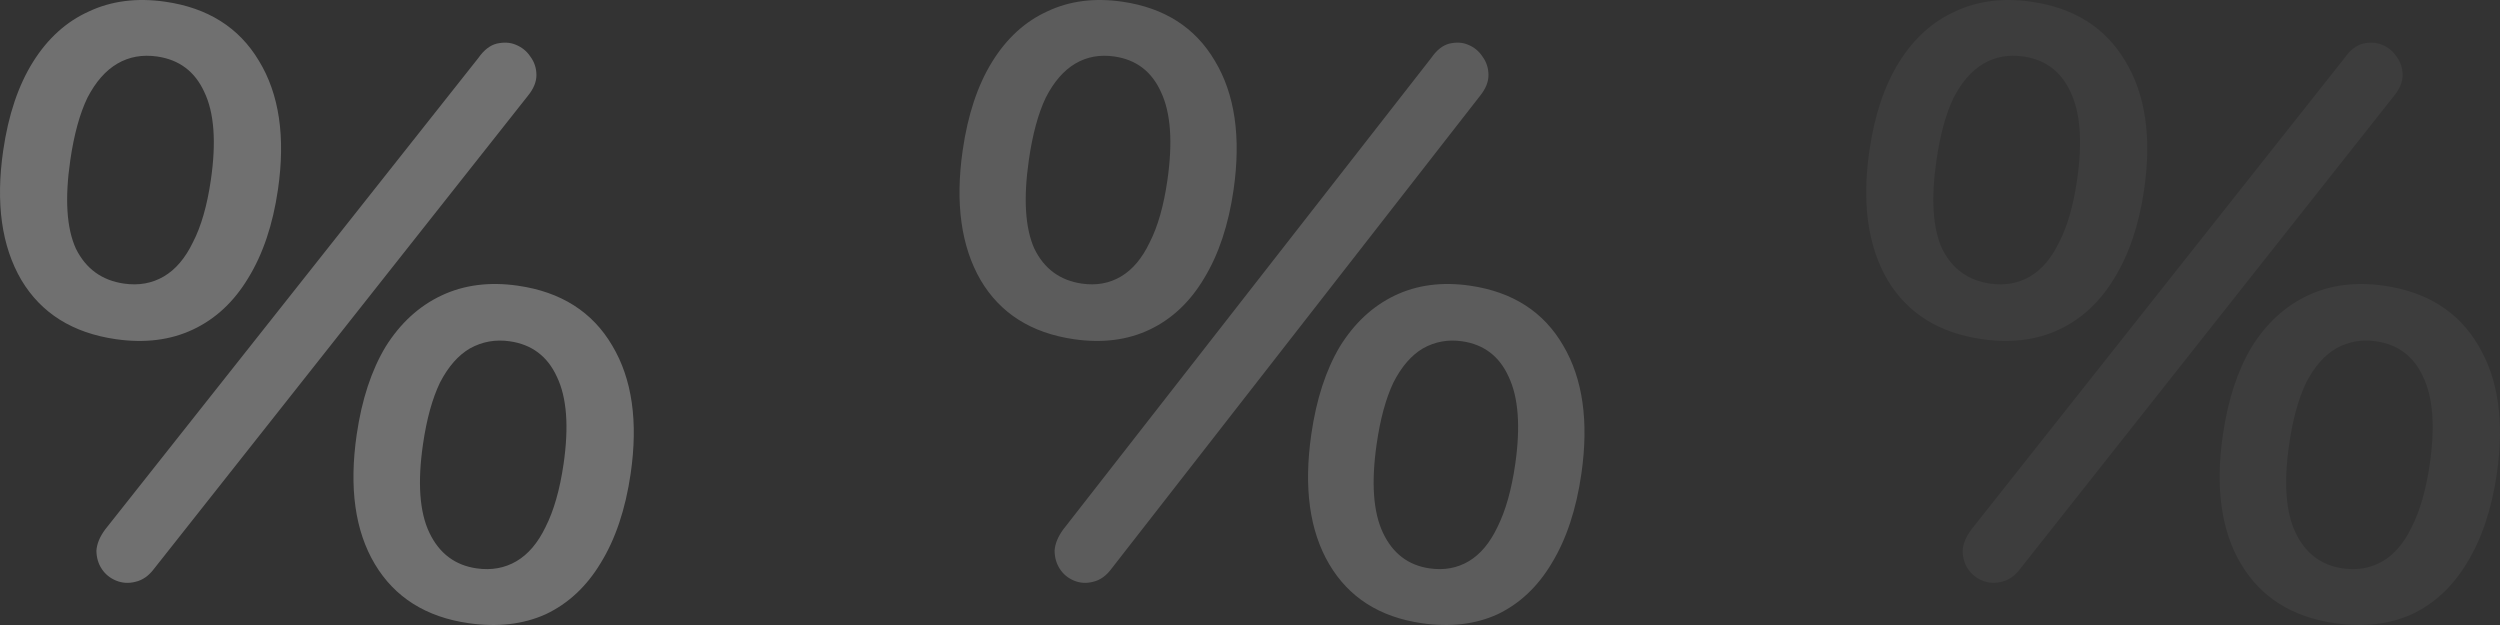 <?xml version="1.0" encoding="UTF-8"?> <svg xmlns="http://www.w3.org/2000/svg" width="284" height="71" viewBox="0 0 284 71" fill="none"><rect x="0" y="0" width="284" height="71" fill="#333333" stroke="none"/><path opacity="0.2" d="M126.28 64.585C125.68 65.406 124.976 65.909 124.167 66.094C123.417 66.288 122.701 66.244 122.019 65.963C121.337 65.683 120.799 65.241 120.404 64.639C120.009 64.037 119.808 63.341 119.801 62.553C119.853 61.774 120.178 60.973 120.778 60.152L162.601 6.567C163.208 5.687 163.887 5.15 164.638 4.956C165.447 4.771 166.162 4.814 166.785 5.086C167.467 5.367 168.006 5.809 168.401 6.411C168.855 7.022 169.085 7.721 169.092 8.51C169.099 9.298 168.774 10.098 168.115 10.91L126.28 64.585ZM121.988 38.533C117.153 37.83 113.623 35.591 111.397 31.817C109.179 27.983 108.5 23.071 109.361 17.081C109.94 13.049 111.053 9.699 112.7 7.032C114.347 4.366 116.427 2.458 118.939 1.31C121.46 0.102 124.312 -0.27 127.495 0.192C132.271 0.886 135.771 3.121 137.998 6.895C140.283 10.679 140.995 15.565 140.135 21.555C139.564 25.528 138.451 28.878 136.795 31.604C135.207 34.279 133.153 36.221 130.632 37.428C128.112 38.636 125.23 39.004 121.988 38.533ZM122.895 32.217C124.546 32.457 126.029 32.188 127.344 31.41C128.659 30.633 129.748 29.338 130.61 27.526C131.531 25.723 132.201 23.368 132.618 20.462C133.24 16.133 132.997 12.798 131.889 10.457C130.84 8.125 129.077 6.779 126.601 6.419C124.95 6.179 123.467 6.448 122.152 7.226C120.836 8.003 119.718 9.294 118.797 11.097C117.935 12.909 117.295 15.268 116.877 18.174C116.247 22.562 116.456 25.923 117.506 28.255C118.622 30.536 120.419 31.857 122.895 32.217ZM161.499 70.794C156.724 70.1 153.223 67.866 150.997 64.091C148.77 60.316 148.092 55.405 148.961 49.356C149.531 45.382 150.611 42.058 152.199 39.383C153.846 36.716 155.93 34.779 158.45 33.571C160.971 32.364 163.823 31.991 167.007 32.454C171.841 33.157 175.367 35.425 177.585 39.259C179.811 43.033 180.498 47.886 179.646 53.816C179.067 57.849 177.95 61.228 176.294 63.954C174.706 66.63 172.652 68.571 170.131 69.779C167.619 70.927 164.741 71.266 161.499 70.794ZM162.394 64.567C164.044 64.807 165.527 64.538 166.843 63.761C168.158 62.983 169.247 61.689 170.109 59.877C171.039 58.014 171.712 55.63 172.13 52.724C172.743 48.454 172.496 45.148 171.387 42.808C170.338 40.476 168.576 39.13 166.099 38.77C164.508 38.538 163.025 38.807 161.65 39.576C160.335 40.353 159.217 41.644 158.296 43.447C157.433 45.26 156.798 47.589 156.389 50.435C155.758 54.824 155.997 58.189 157.106 60.529C158.214 62.87 159.976 64.216 162.394 64.567Z" fill="white"></path><path opacity="0.05" d="M229.523 64.585C228.915 65.406 228.201 65.909 227.381 66.094C226.62 66.288 225.894 66.244 225.203 65.963C224.511 65.683 223.965 65.241 223.565 64.639C223.164 64.037 222.96 63.341 222.953 62.553C223.005 61.774 223.336 60.973 223.944 60.152L266.355 6.567C266.972 5.687 267.661 5.15 268.421 4.956C269.242 4.771 269.968 4.814 270.599 5.086C271.291 5.367 271.837 5.809 272.237 6.411C272.698 7.022 272.931 7.721 272.939 8.51C272.946 9.298 272.616 10.098 271.948 10.91L229.523 64.585ZM225.17 38.533C220.268 37.83 216.688 35.591 214.431 31.817C212.182 27.983 211.493 23.071 212.366 17.081C212.953 13.049 214.082 9.699 215.752 7.032C217.422 4.366 219.531 2.458 222.079 1.31C224.635 0.102 227.527 -0.27 230.756 0.192C235.598 0.886 239.148 3.121 241.406 6.895C243.724 10.679 244.446 15.565 243.573 21.555C242.995 25.528 241.866 28.878 240.187 31.604C238.577 34.279 236.493 36.221 233.937 37.428C231.381 38.636 228.459 39.004 225.17 38.533ZM226.091 32.217C227.765 32.457 229.268 32.188 230.602 31.41C231.936 30.633 233.04 29.338 233.915 27.526C234.849 25.723 235.528 23.368 235.951 20.462C236.582 16.133 236.335 12.798 235.211 10.457C234.147 8.125 232.36 6.779 229.849 6.419C228.175 6.179 226.671 6.448 225.337 7.226C224.003 8.003 222.869 9.294 221.935 11.097C221.061 12.909 220.412 15.268 219.988 18.174C219.349 22.562 219.561 25.923 220.625 28.255C221.758 30.536 223.58 31.857 226.091 32.217ZM265.238 70.794C260.396 70.1 256.846 67.866 254.588 64.091C252.33 60.316 251.642 55.405 252.523 49.356C253.102 45.382 254.197 42.058 255.807 39.383C257.477 36.716 259.591 34.779 262.147 33.571C264.703 32.364 267.595 31.991 270.824 32.454C275.726 33.157 279.302 35.425 281.551 39.259C283.808 43.033 284.505 47.886 283.641 53.816C283.054 57.849 281.921 61.228 280.242 63.954C278.632 66.63 276.548 68.571 273.992 69.779C271.444 70.927 268.527 71.266 265.238 70.794ZM266.146 64.567C267.82 64.807 269.323 64.538 270.657 63.761C271.991 62.983 273.095 61.689 273.97 59.877C274.912 58.014 275.595 55.63 276.019 52.724C276.641 48.454 276.39 45.148 275.266 42.808C274.202 40.476 272.415 39.13 269.904 38.77C268.289 38.538 266.786 38.807 265.392 39.576C264.058 40.353 262.924 41.644 261.99 43.447C261.116 45.26 260.471 47.589 260.056 50.435C259.417 54.824 259.659 58.189 260.783 60.529C261.907 62.87 263.694 64.216 266.146 64.567Z" fill="white"></path><path opacity="0.3" d="M17.523 64.585C16.915 65.406 16.201 65.909 15.381 66.094C14.62 66.288 13.894 66.244 13.203 65.963C12.511 65.683 11.965 65.241 11.565 64.639C11.164 64.037 10.96 63.341 10.953 62.553C11.005 61.774 11.336 60.973 11.944 60.152L54.355 6.567C54.972 5.687 55.66 5.15 56.421 4.956C57.242 4.771 57.968 4.814 58.599 5.086C59.291 5.367 59.837 5.809 60.237 6.411C60.698 7.022 60.931 7.721 60.939 8.51C60.946 9.298 60.616 10.098 59.948 10.91L17.523 64.585ZM13.171 38.533C8.268 37.83 4.688 35.591 2.431 31.817C0.182 27.983 -0.507 23.071 0.366 17.081C0.953 13.049 2.082 9.699 3.752 7.032C5.422 4.366 7.531 2.458 10.079 1.31C12.635 0.102 15.527 -0.27 18.756 0.192C23.598 0.886 27.148 3.121 29.406 6.895C31.724 10.679 32.446 15.565 31.573 21.555C30.995 25.528 29.866 28.878 28.187 31.604C26.577 34.279 24.493 36.221 21.937 37.428C19.381 38.636 16.459 39.004 13.171 38.533ZM14.091 32.217C15.764 32.457 17.268 32.188 18.602 31.41C19.936 30.633 21.04 29.338 21.915 27.526C22.849 25.723 23.527 23.368 23.951 20.462C24.582 16.133 24.335 12.798 23.211 10.457C22.147 8.125 20.36 6.779 17.849 6.419C16.175 6.179 14.671 6.448 13.337 7.226C12.003 8.003 10.869 9.294 9.935 11.097C9.061 12.909 8.412 15.268 7.988 18.174C7.349 22.562 7.561 25.923 8.625 28.255C9.758 30.536 11.58 31.857 14.091 32.217ZM53.238 70.794C48.396 70.1 44.846 67.866 42.588 64.091C40.331 60.316 39.642 55.405 40.523 49.356C41.102 45.382 42.197 42.058 43.807 39.383C45.477 36.716 47.591 34.779 50.147 33.571C52.703 32.364 55.595 31.991 58.824 32.454C63.726 33.157 67.302 35.425 69.551 39.259C71.808 43.033 72.505 47.886 71.641 53.816C71.054 57.849 69.921 61.228 68.242 63.954C66.632 66.63 64.548 68.571 61.992 69.779C59.444 70.927 56.527 71.266 53.238 70.794ZM54.146 64.567C55.819 64.807 57.324 64.538 58.657 63.761C59.991 62.983 61.095 61.689 61.97 59.877C62.913 58.014 63.596 55.63 64.019 52.724C64.641 48.454 64.39 45.148 63.266 42.808C62.202 40.476 60.415 39.13 57.904 38.77C56.289 38.538 54.785 38.807 53.392 39.576C52.058 40.353 50.924 41.644 49.99 43.447C49.115 45.26 48.471 47.589 48.056 50.435C47.417 54.824 47.659 58.189 48.783 60.529C49.907 62.87 51.694 64.216 54.146 64.567Z" fill="white"></path></svg> 